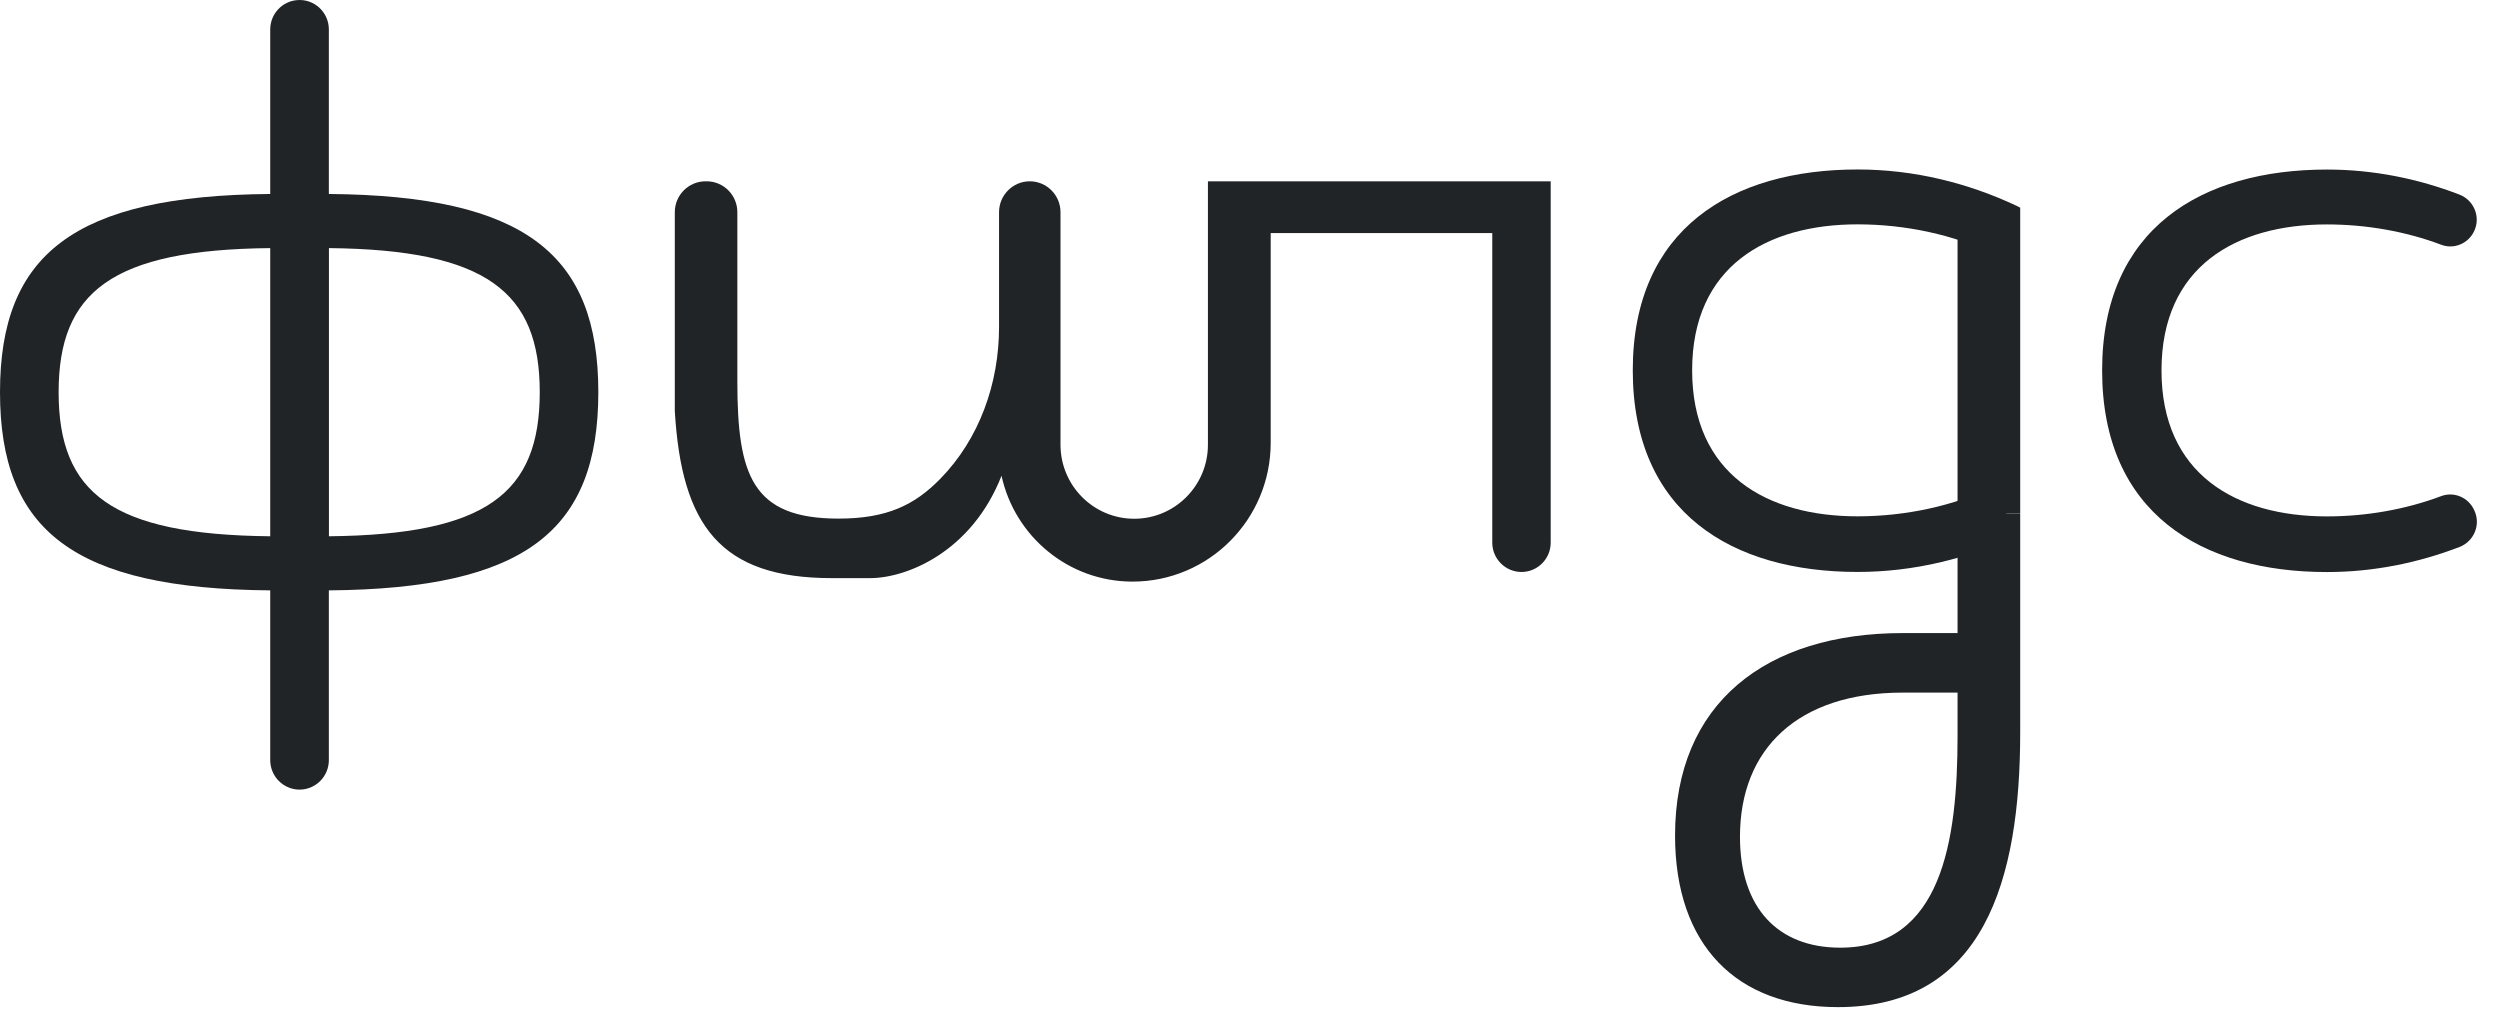 <?xml version="1.0" encoding="UTF-8"?> <svg xmlns="http://www.w3.org/2000/svg" width="100" height="41" viewBox="0 0 100 41" fill="none"> <path d="M78.302 20.532V25.323H76.114C70.649 25.323 67.002 28.114 67.002 33.42C67.002 37.813 69.464 40.285 73.518 40.285C79.349 40.285 80.808 35.206 80.808 29.304V20.532H78.302ZM78.302 29.442C78.302 33.653 77.665 37.907 73.609 37.907C71.103 37.907 69.599 36.305 69.599 33.47C69.599 29.946 71.922 27.704 76.114 27.704H78.302V29.442Z" fill="#202427"></path> <path d="M48.317 7.252V17.788C48.317 19.424 46.997 20.75 45.369 20.75C43.74 20.75 42.42 19.424 42.42 17.788V8.487C42.42 7.806 41.869 7.252 41.191 7.252C40.513 7.252 39.962 7.806 39.962 8.487V13.079C39.962 15.33 39.179 17.553 37.608 19.156C36.585 20.199 35.483 20.744 33.543 20.744C30.079 20.744 29.494 19.006 29.494 15.252V8.487C29.494 7.806 28.943 7.252 28.265 7.252H28.221C27.543 7.252 26.992 7.806 26.992 8.487V16.445C27.265 21.021 28.808 23.125 33.273 23.125C33.783 23.125 34.295 23.125 34.8 23.125C36.274 23.125 38.867 22.076 40.061 19.031C40.59 21.453 42.737 23.264 45.3 23.264C48.354 23.264 50.828 20.778 50.828 17.711V9.323H59.691V21.705C59.691 22.353 60.215 22.879 60.86 22.879C61.504 22.879 62.028 22.353 62.028 21.705V7.252H48.317Z" fill="#202427"></path> <path d="M98.978 20.427C99.237 20.994 98.958 21.656 98.379 21.88C96.734 22.511 94.948 22.882 93.077 22.882C88.066 22.882 84.085 20.526 84.085 14.816C84.085 9.138 88.066 6.782 93.077 6.782C94.946 6.782 96.729 7.15 98.374 7.782C98.956 8.006 99.234 8.673 98.969 9.24C98.738 9.739 98.165 9.985 97.652 9.791C96.246 9.26 94.661 8.977 93.077 8.977C89.448 8.977 86.46 10.655 86.46 14.816C86.46 18.976 89.448 20.656 93.077 20.656C94.659 20.656 96.241 20.374 97.647 19.845C98.161 19.651 98.738 19.898 98.966 20.402L98.978 20.427Z" fill="#202427"></path> <path d="M80.661 21.428C78.735 22.33 76.583 22.878 74.303 22.878C69.293 22.878 65.311 20.523 65.311 14.812C65.311 9.135 69.293 6.779 74.303 6.779C76.583 6.779 78.735 7.327 80.661 8.232L79.763 10.167C78.156 9.392 76.23 8.974 74.303 8.974C70.674 8.974 67.686 10.652 67.686 14.812C67.686 18.973 70.674 20.653 74.303 20.653C76.23 20.653 78.159 20.232 79.763 19.46L80.661 21.428Z" fill="#202427"></path> <path d="M78.302 9.082L80.662 8.232L80.808 8.307V20.531H78.302V9.082Z" fill="#202427"></path> <path d="M10.809 30.405V23.615C2.949 23.552 0 21.226 0 15.687C0 10.179 2.949 7.823 10.809 7.759V1.179C10.809 0.559 11.286 0.044 11.903 0.003C12.581 -0.044 13.154 0.496 13.154 1.179V7.759C21.014 7.823 23.933 10.179 23.933 15.687C23.933 21.229 21.017 23.552 13.154 23.615V30.405C13.154 31.056 12.628 31.585 11.98 31.585C11.335 31.582 10.809 31.056 10.809 30.405ZM10.809 9.924C4.47 9.988 2.345 11.676 2.345 15.687C2.345 19.732 4.47 21.387 10.809 21.451V9.924ZM13.157 21.451C19.465 21.387 21.59 19.732 21.59 15.687C21.59 11.676 19.465 9.988 13.157 9.924V21.451Z" fill="#202427"></path> </svg> 